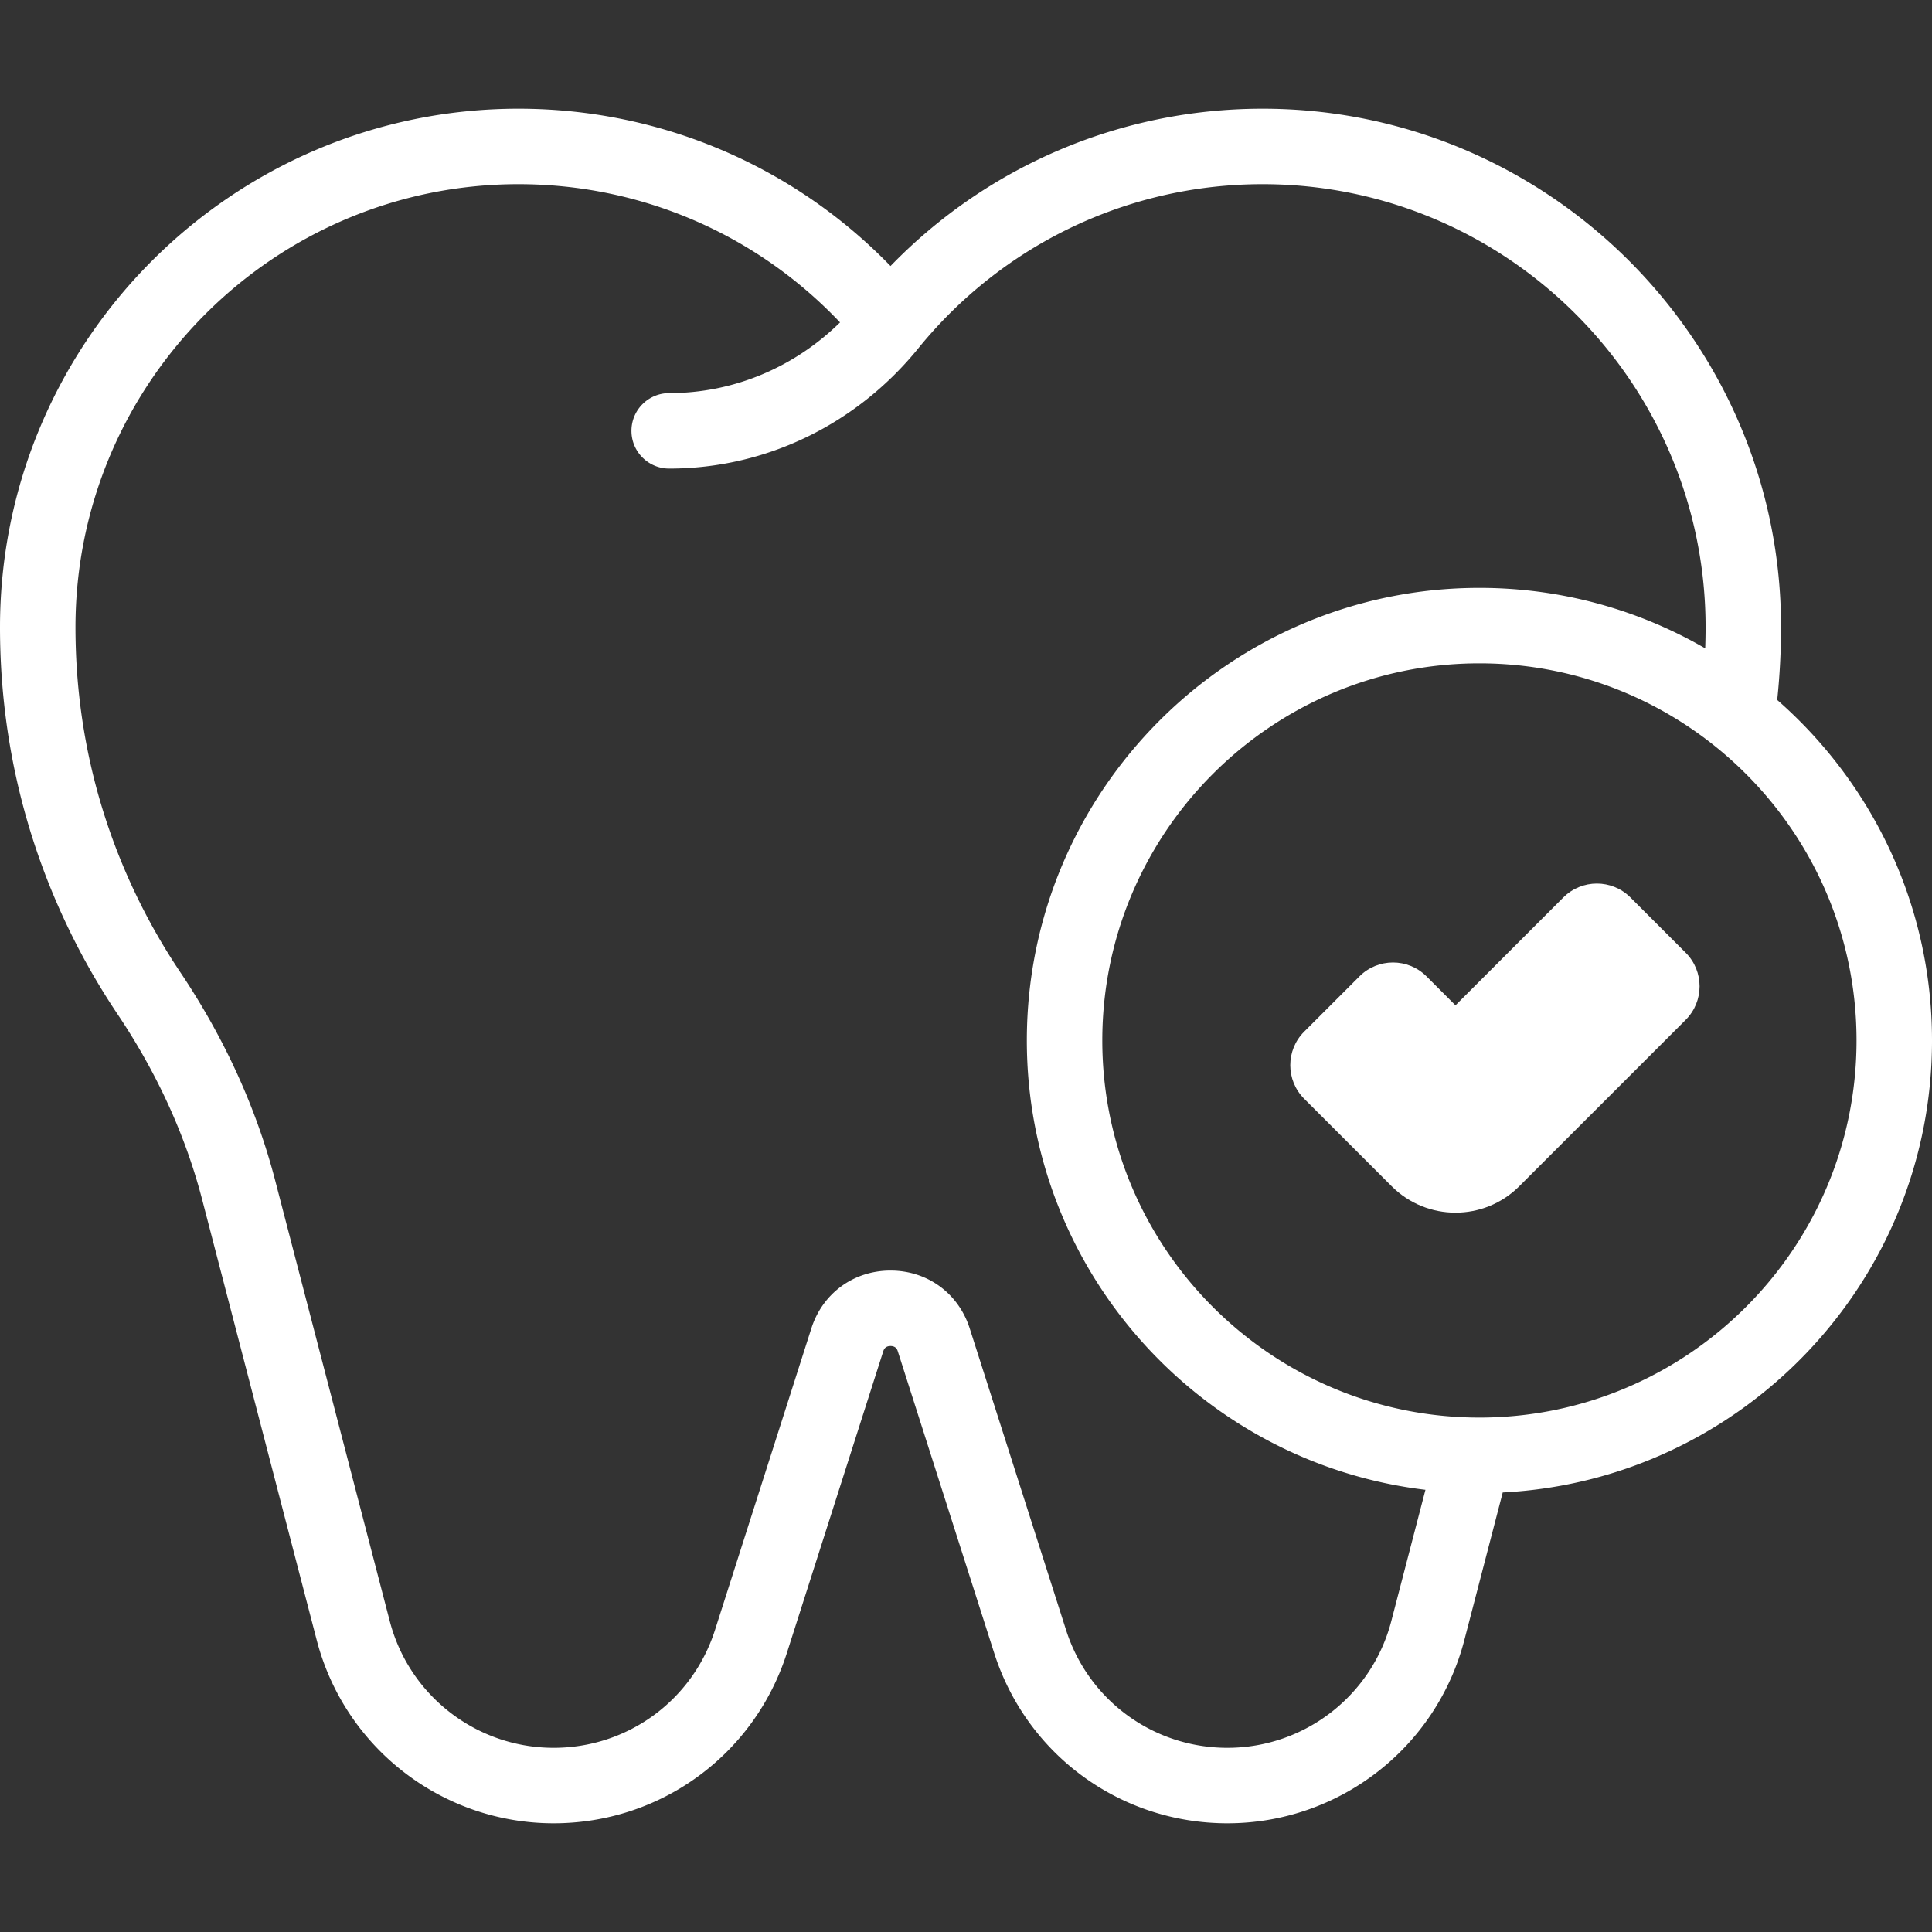 <svg xmlns="http://www.w3.org/2000/svg" xmlns:xlink="http://www.w3.org/1999/xlink" xmlns:svgjs="http://svgjs.com/svgjs" width="512" height="512" x="0" y="0" viewBox="0 0 512.002 512.002" style="enable-background:new 0 0 512 512" xml:space="preserve"><rect x="0" y="0" width="512.002" height="512.002" fill="#333333" stroke="none"/><g><path d="M432.082 237.838c-4.909-4.91-12.87-4.91-17.779 0l-28.584 28.584-7.671-7.671c-4.909-4.91-12.87-4.91-17.779 0l-14.648 14.648c-4.91 4.91-4.91 12.87 0 17.779l23.184 23.184c9.342 9.341 24.487 9.341 33.828 0l44.097-44.096c4.91-4.91 4.91-12.87 0-17.779z" fill="#ffffff" data-original="#000000"></path><path d="M470.982 185.497A186.902 186.902 0 0 0 472 166.22c0-75.769-61.643-137.412-137.411-137.412-37.443 0-72.77 15.065-98.589 41.691-25.819-26.626-61.146-41.691-98.589-41.691C61.643 28.809 0 90.452 0 166.221c0 27.817 6.047 54.553 17.971 79.464a184.514 184.514 0 0 0 13.166 23.057c10.462 15.59 18.014 32.137 22.446 49.181l30.35 116.716c7.435 28.588 33.257 48.554 62.795 48.554 28.342 0 53.18-18.14 61.806-45.138l25.535-79.929c.124-.386.451-1.411 1.933-1.411 1.479 0 1.807 1.024 1.931 1.411l25.535 79.93c8.626 26.998 33.464 45.138 61.806 45.138 29.539 0 55.362-19.966 62.795-48.555l10.173-39.12c63.276-3.226 113.762-55.719 113.762-119.783-.002-35.942-15.897-68.237-41.022-90.239zm-102.27 244.108c-5.143 19.776-23.005 33.588-43.439 33.588-19.605 0-36.788-12.548-42.755-31.224l-25.534-79.929c-2.974-9.309-11.21-15.325-20.982-15.325h-.001c-9.772 0-18.009 6.016-20.982 15.325l-25.535 79.929c-5.967 18.676-23.149 31.225-42.755 31.225-20.434 0-38.296-13.812-43.439-33.588L72.94 312.89c-4.999-19.227-13.476-37.83-25.194-55.292a164.176 164.176 0 0 1-11.733-20.547C25.387 214.855 20 191.025 20 166.221 20 101.48 72.671 48.809 137.411 48.809c32.464 0 63.062 13.251 85.208 36.635-12.21 11.995-28.315 18.737-45.277 18.737-5.522 0-10 4.477-10 10s4.478 10 10 10c25.711 0 49.906-11.795 66.347-32.275 22.419-27.354 55.581-43.097 90.9-43.097 64.74 0 117.411 52.67 117.411 117.412 0 1.864-.037 3.731-.1 5.597-17.622-10.187-38.061-16.023-59.838-16.023-66.135 0-119.939 53.805-119.939 119.94 0 61.295 46.22 111.99 105.635 119.084zm23.35-53.93c-55.106 0-99.939-44.833-99.939-99.94s44.833-99.94 99.939-99.94c55.107 0 99.94 44.833 99.94 99.94s-44.833 99.94-99.94 99.94z" fill="#ffffff" data-original="#000000"></path></g></svg>